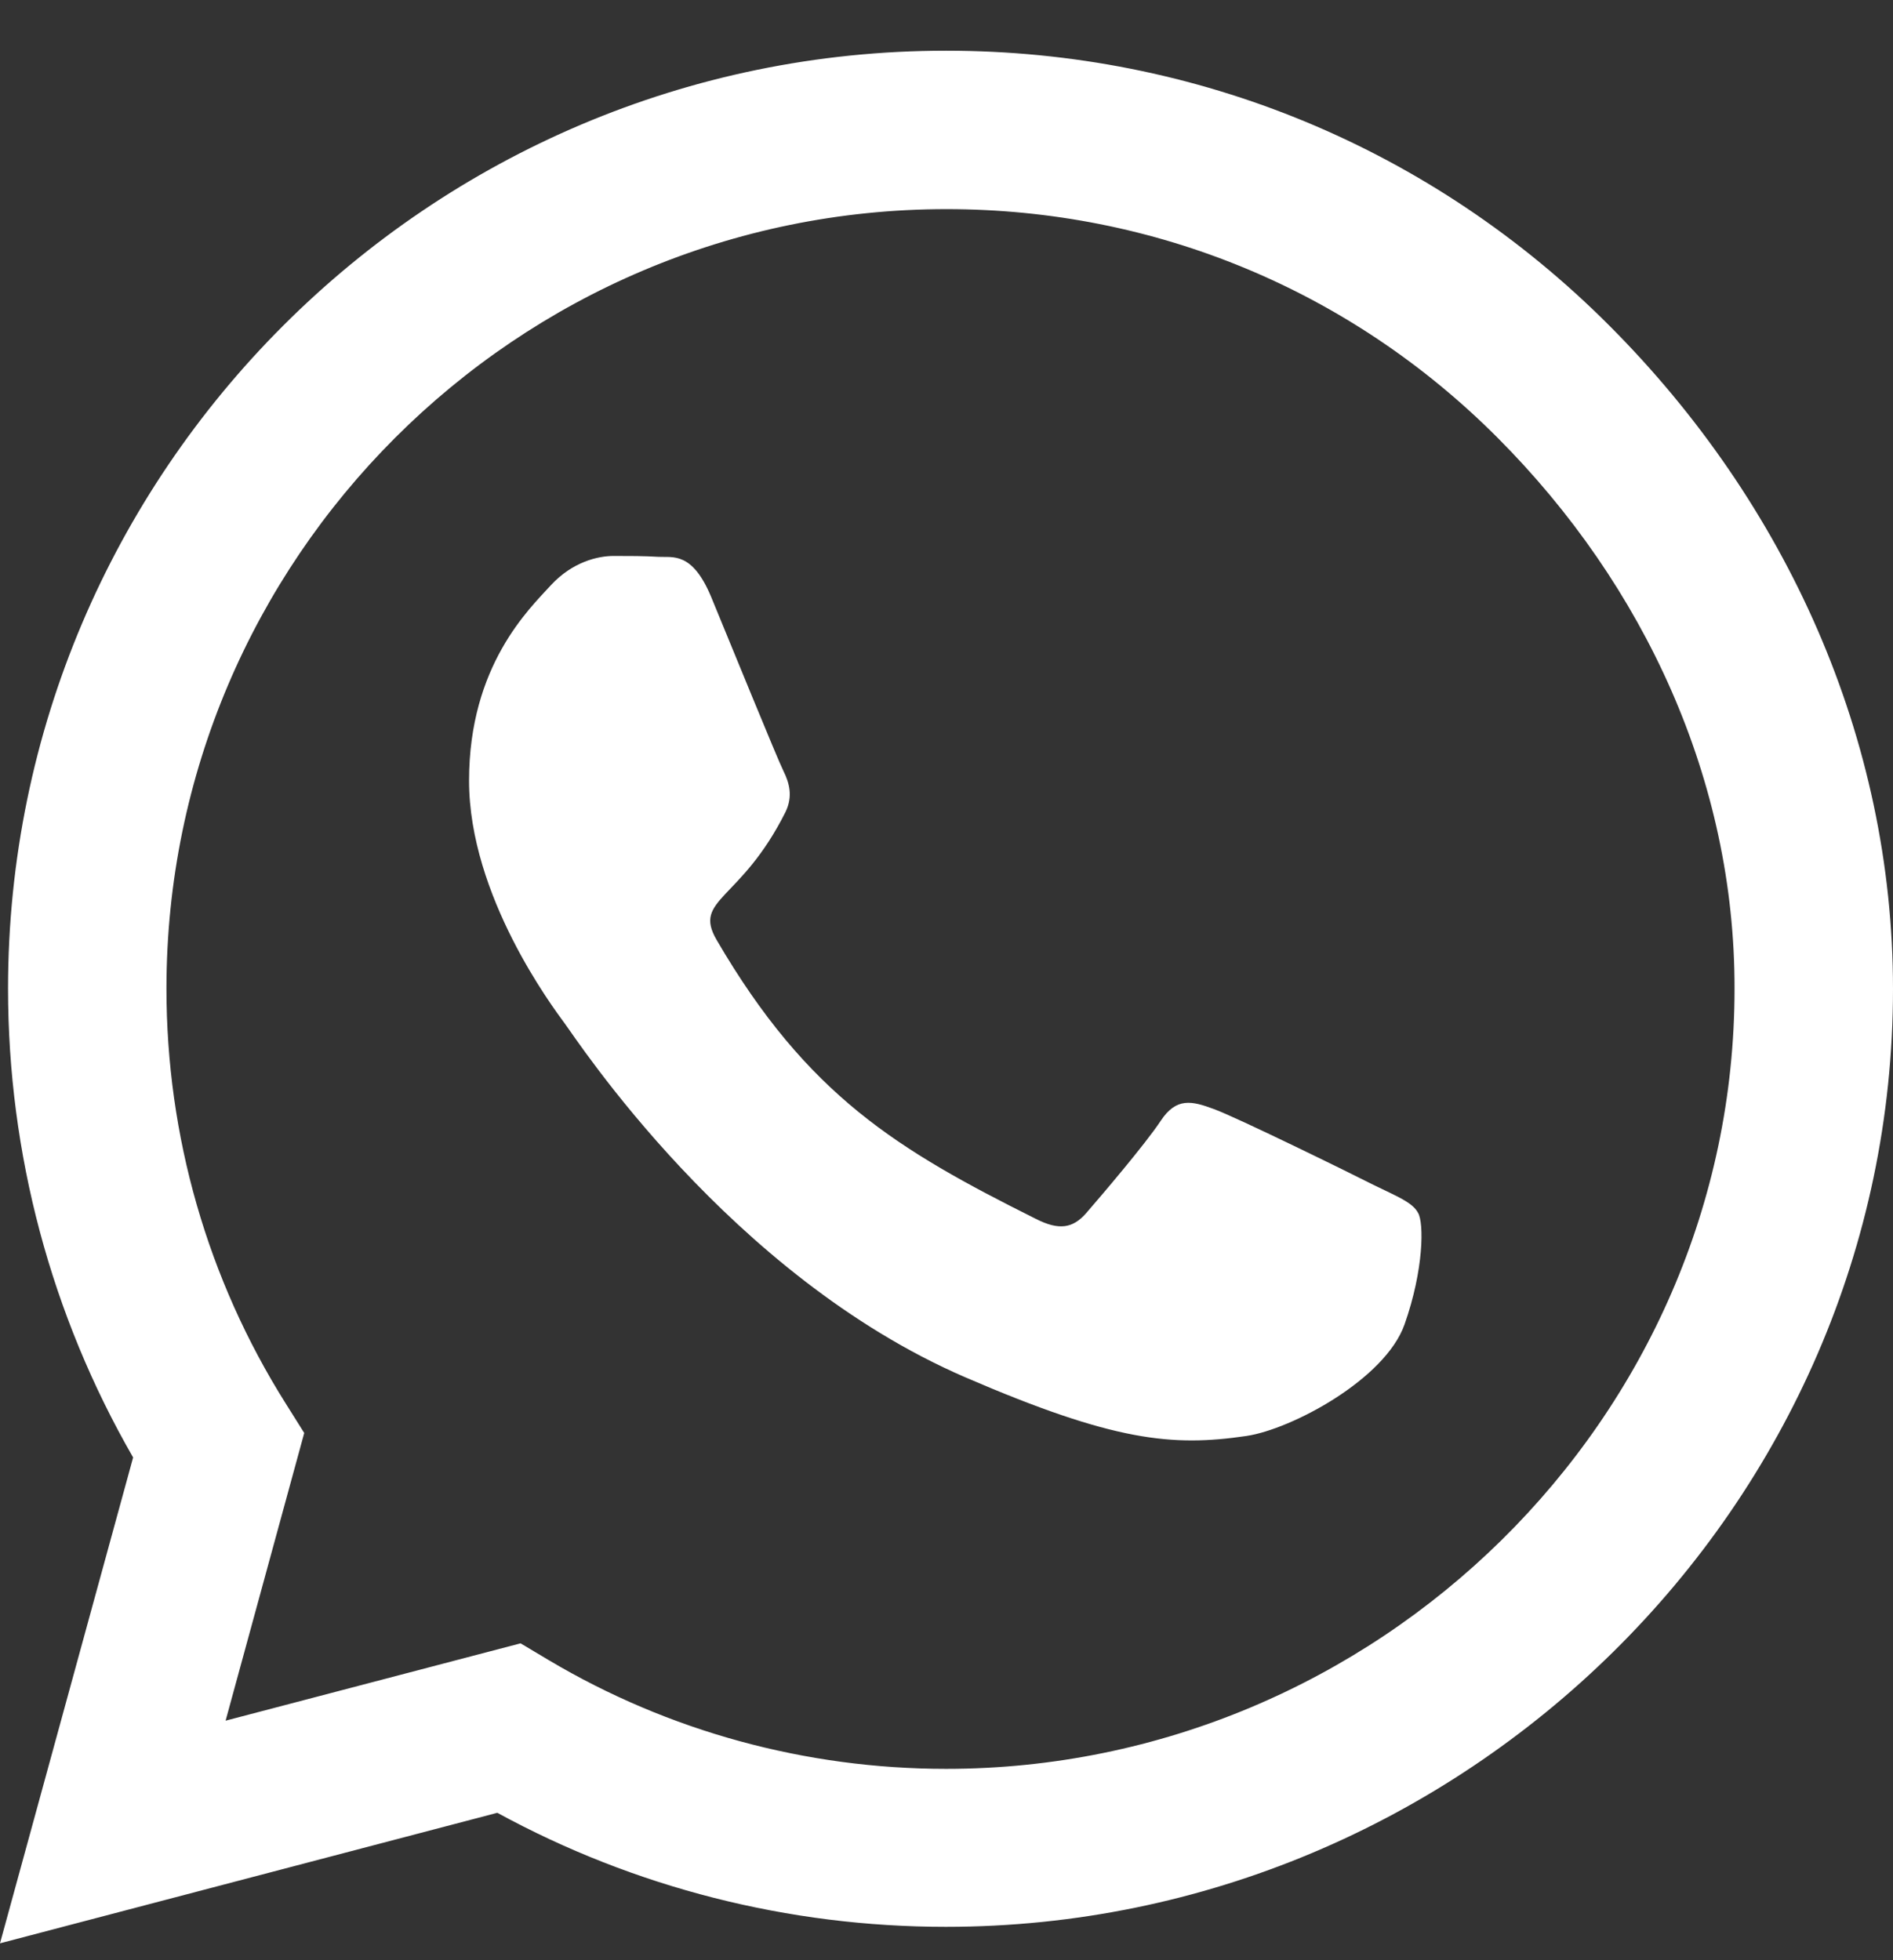 <svg width="28" height="29" viewBox="0 0 28 29" fill="none" xmlns="http://www.w3.org/2000/svg">
<rect x="0" y="0" width="28" height="29" fill="#333333" stroke="none"/>
<path d="M23.806 4.819C21.188 2.194 17.7 0.75 13.994 0.75C6.344 0.75 0.119 6.975 0.119 14.625C0.119 17.069 0.756 19.456 1.969 21.562L0 28.75L7.356 26.819C9.381 27.925 11.662 28.506 13.988 28.506H13.994C21.637 28.506 28 22.281 28 14.631C28 10.925 26.425 7.444 23.806 4.819ZM13.994 26.169C11.919 26.169 9.887 25.613 8.119 24.562L7.7 24.312L3.337 25.456L4.5 21.2L4.225 20.762C3.069 18.925 2.462 16.806 2.462 14.625C2.462 8.269 7.638 3.094 14 3.094C17.081 3.094 19.975 4.294 22.15 6.475C24.325 8.656 25.663 11.55 25.656 14.631C25.656 20.994 20.35 26.169 13.994 26.169ZM20.319 17.531C19.975 17.356 18.269 16.519 17.95 16.406C17.631 16.288 17.4 16.231 17.169 16.581C16.938 16.931 16.275 17.706 16.069 17.944C15.869 18.175 15.662 18.206 15.319 18.031C13.281 17.012 11.944 16.212 10.6 13.906C10.244 13.294 10.956 13.338 11.619 12.012C11.731 11.781 11.675 11.581 11.588 11.406C11.5 11.231 10.806 9.525 10.519 8.831C10.238 8.156 9.95 8.25 9.738 8.238C9.537 8.225 9.306 8.225 9.075 8.225C8.844 8.225 8.469 8.312 8.15 8.656C7.831 9.006 6.938 9.844 6.938 11.55C6.938 13.256 8.181 14.906 8.35 15.137C8.525 15.369 10.794 18.869 14.275 20.375C16.475 21.325 17.337 21.406 18.438 21.244C19.106 21.144 20.488 20.406 20.775 19.594C21.062 18.781 21.062 18.087 20.975 17.944C20.894 17.788 20.663 17.7 20.319 17.531Z" fill="white"/>
</svg>
